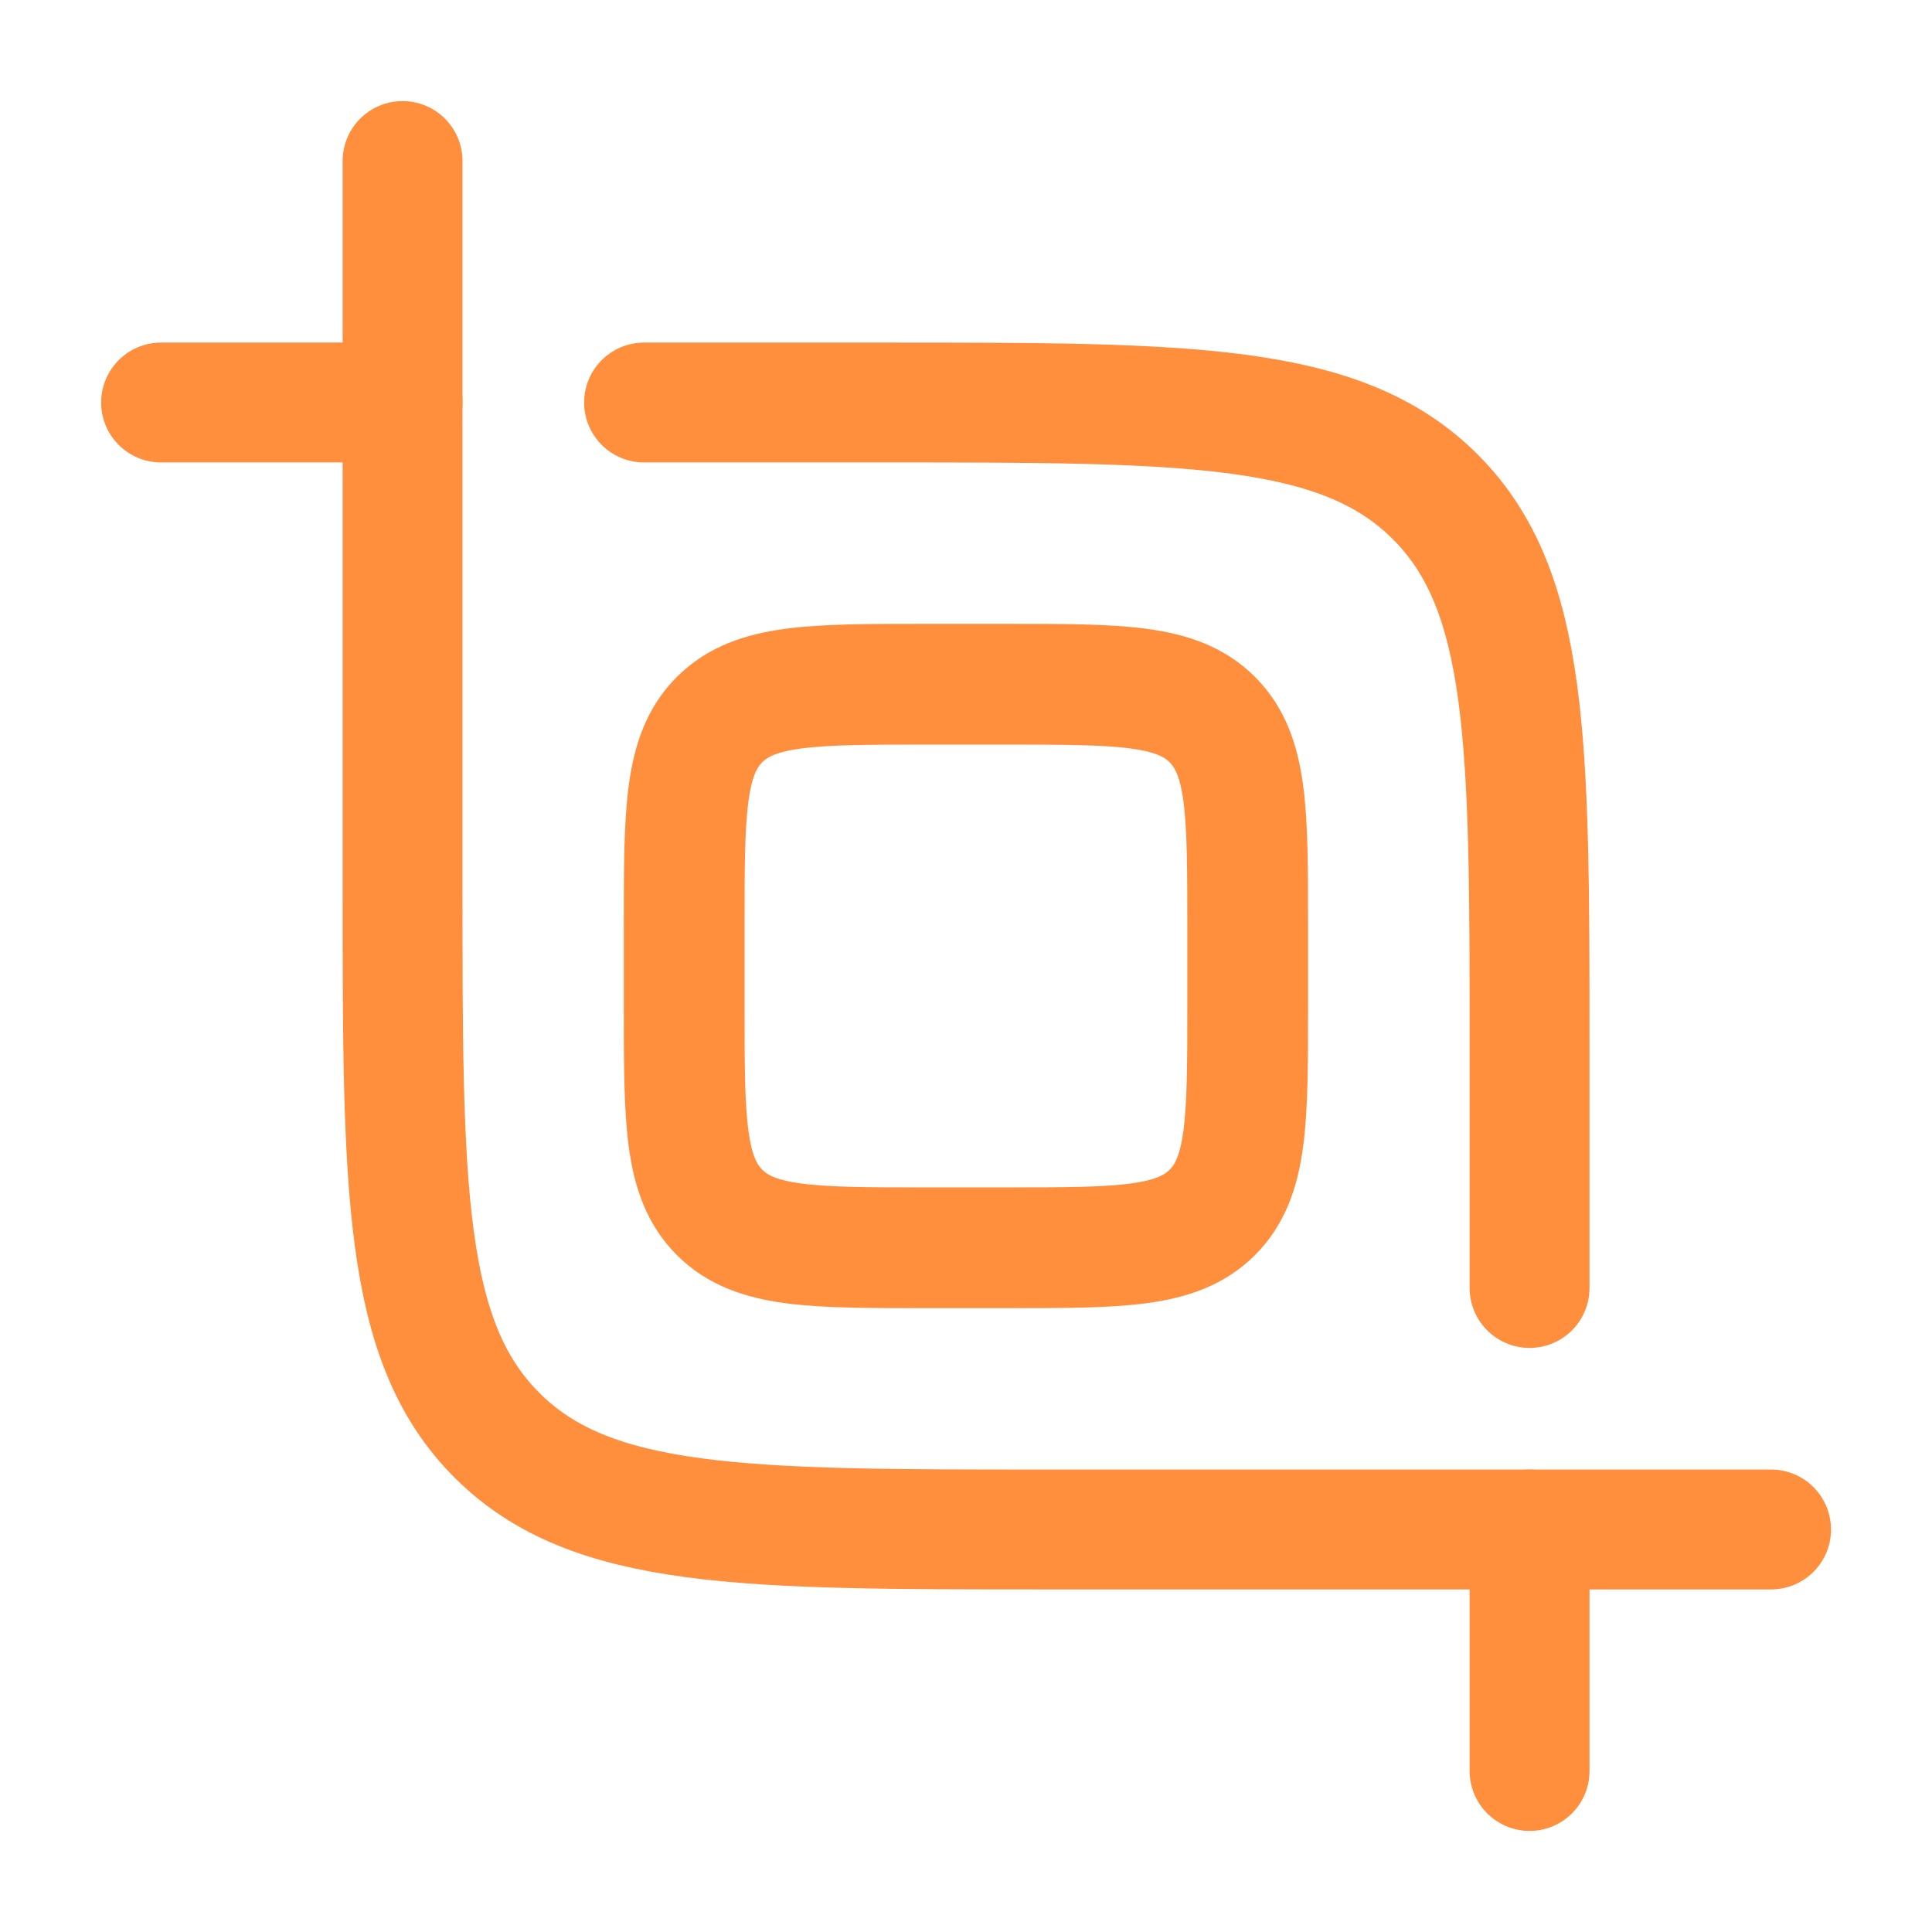 <svg width="44" height="44" viewBox="0 0 44 44" fill="none" xmlns="http://www.w3.org/2000/svg">
<path d="M40.335 34.833H23.835C16.921 34.833 13.464 34.833 11.316 32.685C9.168 30.538 9.168 27.081 9.168 20.167V3.667" stroke="#FF8E3D" stroke-width="2.73" stroke-linecap="round"/>
<path d="M14.668 9.167H20.168C27.082 9.167 30.539 9.167 32.687 11.315C34.835 13.462 34.835 16.919 34.835 23.833V29.333M3.668 9.167H9.168M34.835 34.833V40.333" stroke="#FF8E3D" stroke-width="2.73" stroke-linecap="round"/>
<path d="M15.582 21.083C15.582 18.491 15.582 17.194 16.387 16.389C17.193 15.583 18.489 15.583 21.082 15.583H22.915C25.508 15.583 26.805 15.583 27.61 16.389C28.415 17.194 28.415 18.491 28.415 21.083V22.917C28.415 25.509 28.415 26.806 27.61 27.611C26.805 28.417 25.508 28.417 22.915 28.417H21.082C18.489 28.417 17.193 28.417 16.387 27.611C15.582 26.806 15.582 25.509 15.582 22.917V21.083Z" stroke="#FF8E3D" stroke-width="2.75"/>
</svg>
